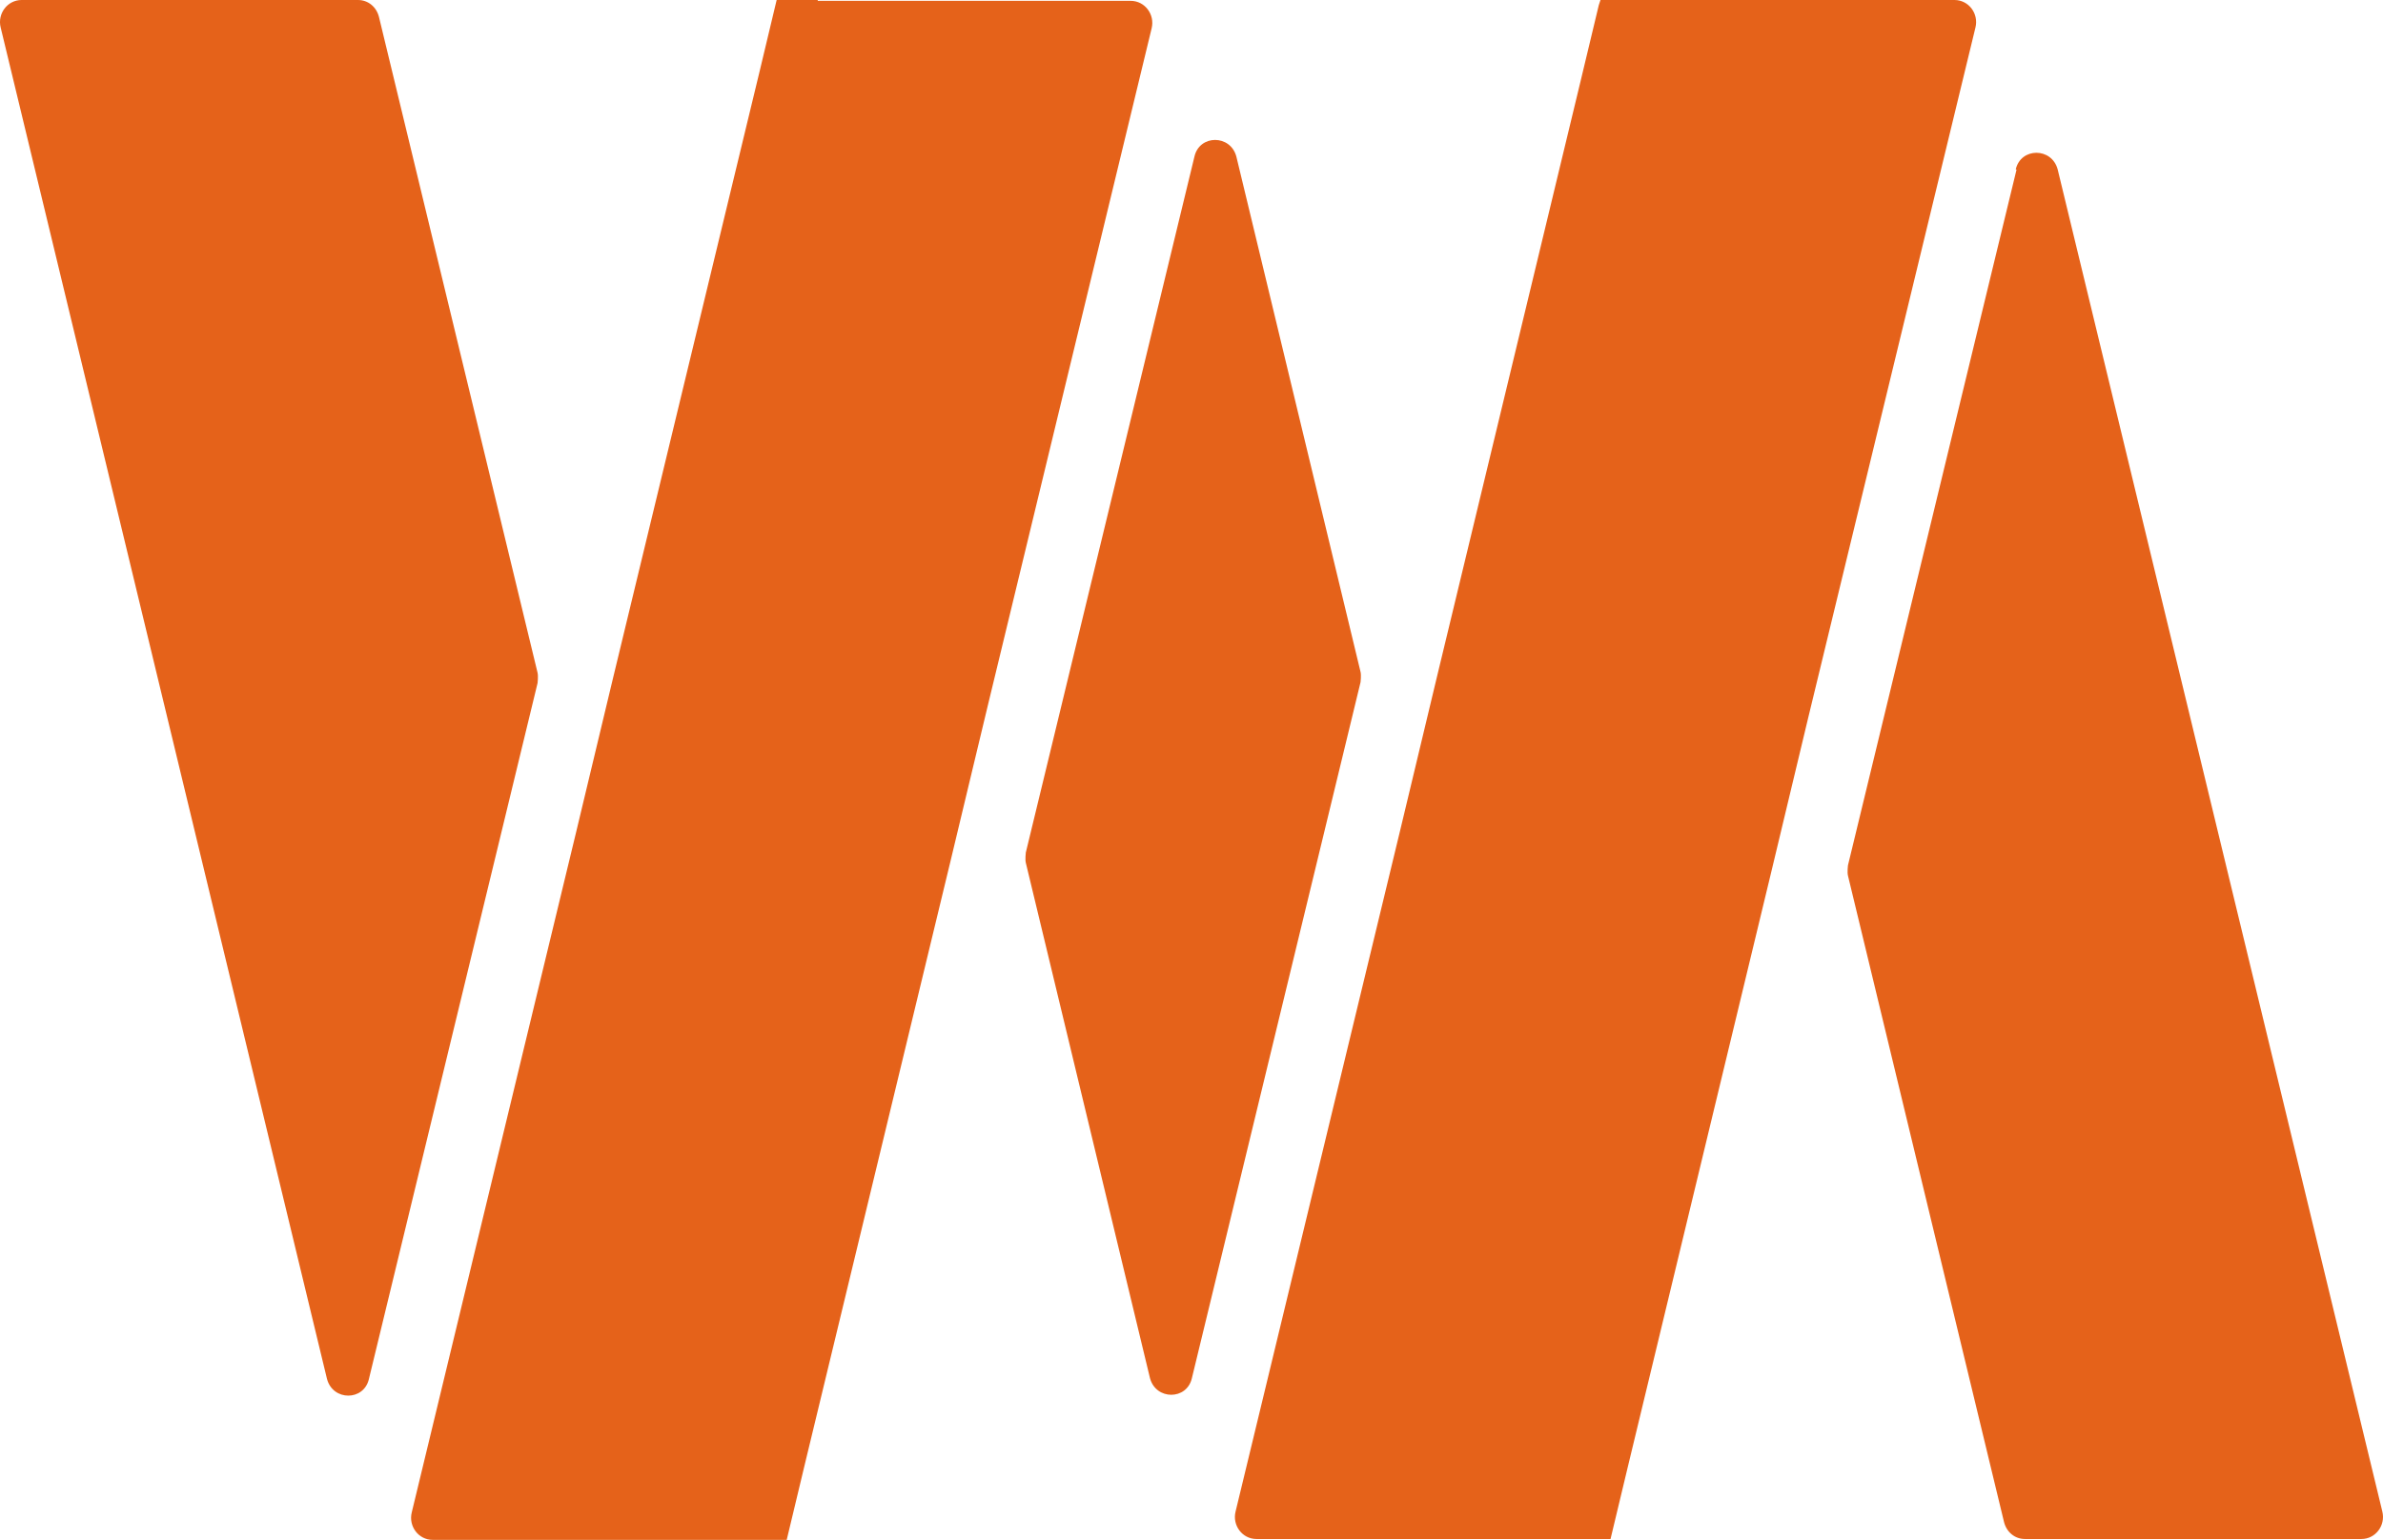 <svg width="82" height="53" viewBox="0 0 82 53" fill="none" xmlns="http://www.w3.org/2000/svg">
<path d="M69.391 5.833L63.589 29.785C63.589 29.785 63.56 30.021 63.589 30.138L68.958 52.381C69.045 52.735 69.334 52.971 69.68 52.971H81.256C81.747 52.971 82.093 52.499 81.978 52.028L70.806 5.833C70.604 5.067 69.536 5.067 69.362 5.833M41.101 5.391L35.299 29.343C35.299 29.343 35.27 29.579 35.299 29.697L39.571 47.432C39.773 48.198 40.841 48.198 41.014 47.432L46.817 23.48C46.817 23.48 46.846 23.245 46.817 23.127L42.544 5.391C42.342 4.625 41.274 4.625 41.101 5.391ZM12.32 0H0.744C0.253 0 -0.093 0.471 0.022 0.943L11.252 47.461C11.454 48.227 12.522 48.227 12.695 47.461L18.498 23.51C18.498 23.51 18.526 23.274 18.498 23.156L13.042 0.589C12.955 0.236 12.666 0 12.32 0ZM28.139 0H26.725L26.148 2.416L21.096 23.333L20.461 25.984L19.826 28.636L14.168 52.057C14.052 52.529 14.398 53 14.889 53H27.071L27.678 50.466L32.729 29.549L33.364 26.898L34 24.246L39.629 0.972C39.744 0.501 39.398 0.029 38.907 0.029H28.139V0ZM67.255 0C67.746 0 68.092 0.471 67.977 0.943L62.232 24.659L61.597 27.31L60.962 29.962L56.026 50.437L55.419 52.971H43.237C42.746 52.971 42.4 52.499 42.516 52.028L48.174 28.606L48.809 25.955L49.444 23.303L54.38 2.828L55.015 0.177L55.073 0H67.255V0Z" fill="#E5621A"/>
</svg>
